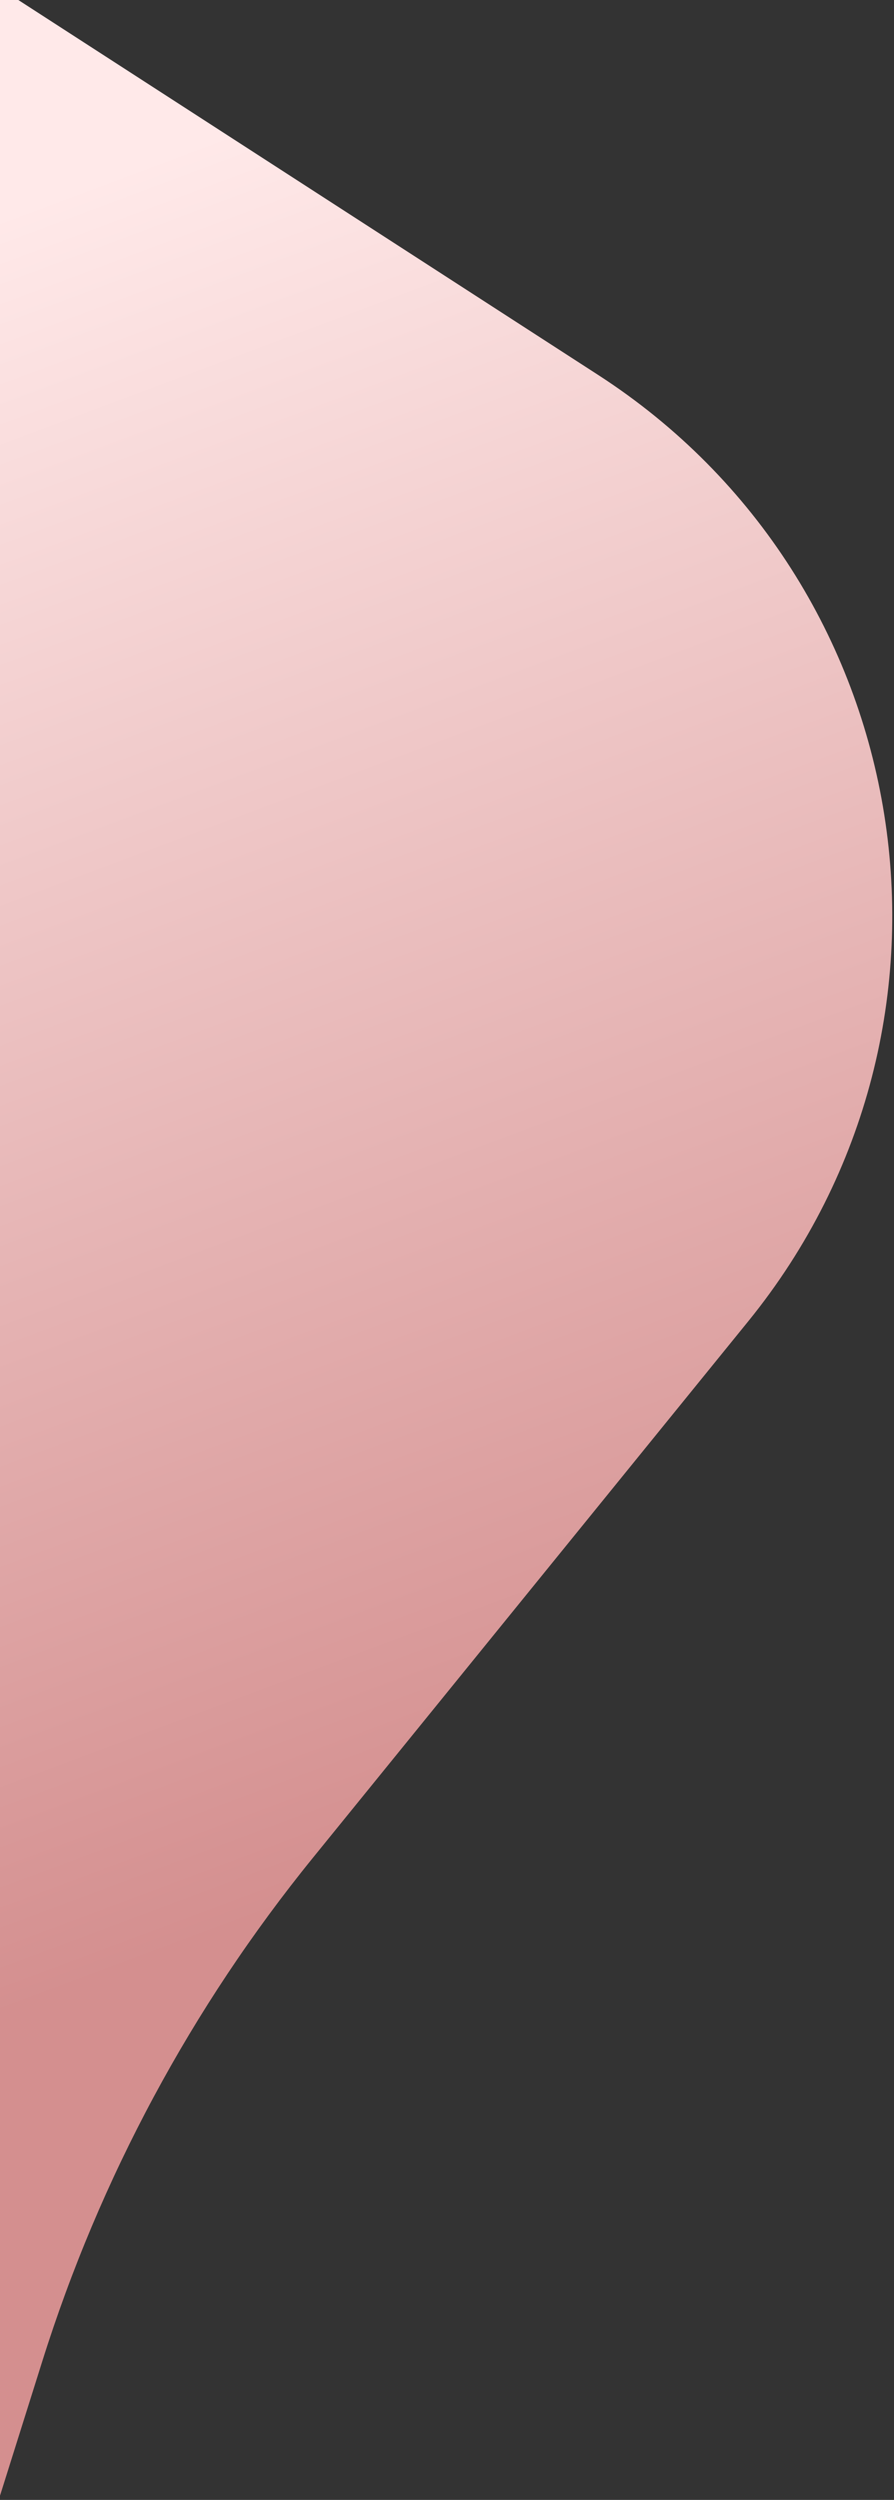 <svg width="151" height="422" viewBox="0 0 151 422" fill="none" xmlns="http://www.w3.org/2000/svg">
<rect x="0" y="0" width="151" height="422" fill="#333333" stroke="none"/>
<path d="M126.393 223.029C167.146 172.835 155.317 98.376 101.015 63.283L0 -2L0 421.292L7.147 398.582C16.886 367.638 32.388 338.814 52.835 313.629L126.393 223.029Z" fill="url(#paint0_linear_16_3516)"/>
<defs>
<linearGradient id="paint0_linear_16_3516" x1="138.681" y1="288.733" x2="38.729" y2="21.696" gradientUnits="userSpaceOnUse">
<stop stop-color="#D48F8F"/>
<stop offset="1" stop-color="#FFE9E9"/>
</linearGradient>
</defs>
</svg>
